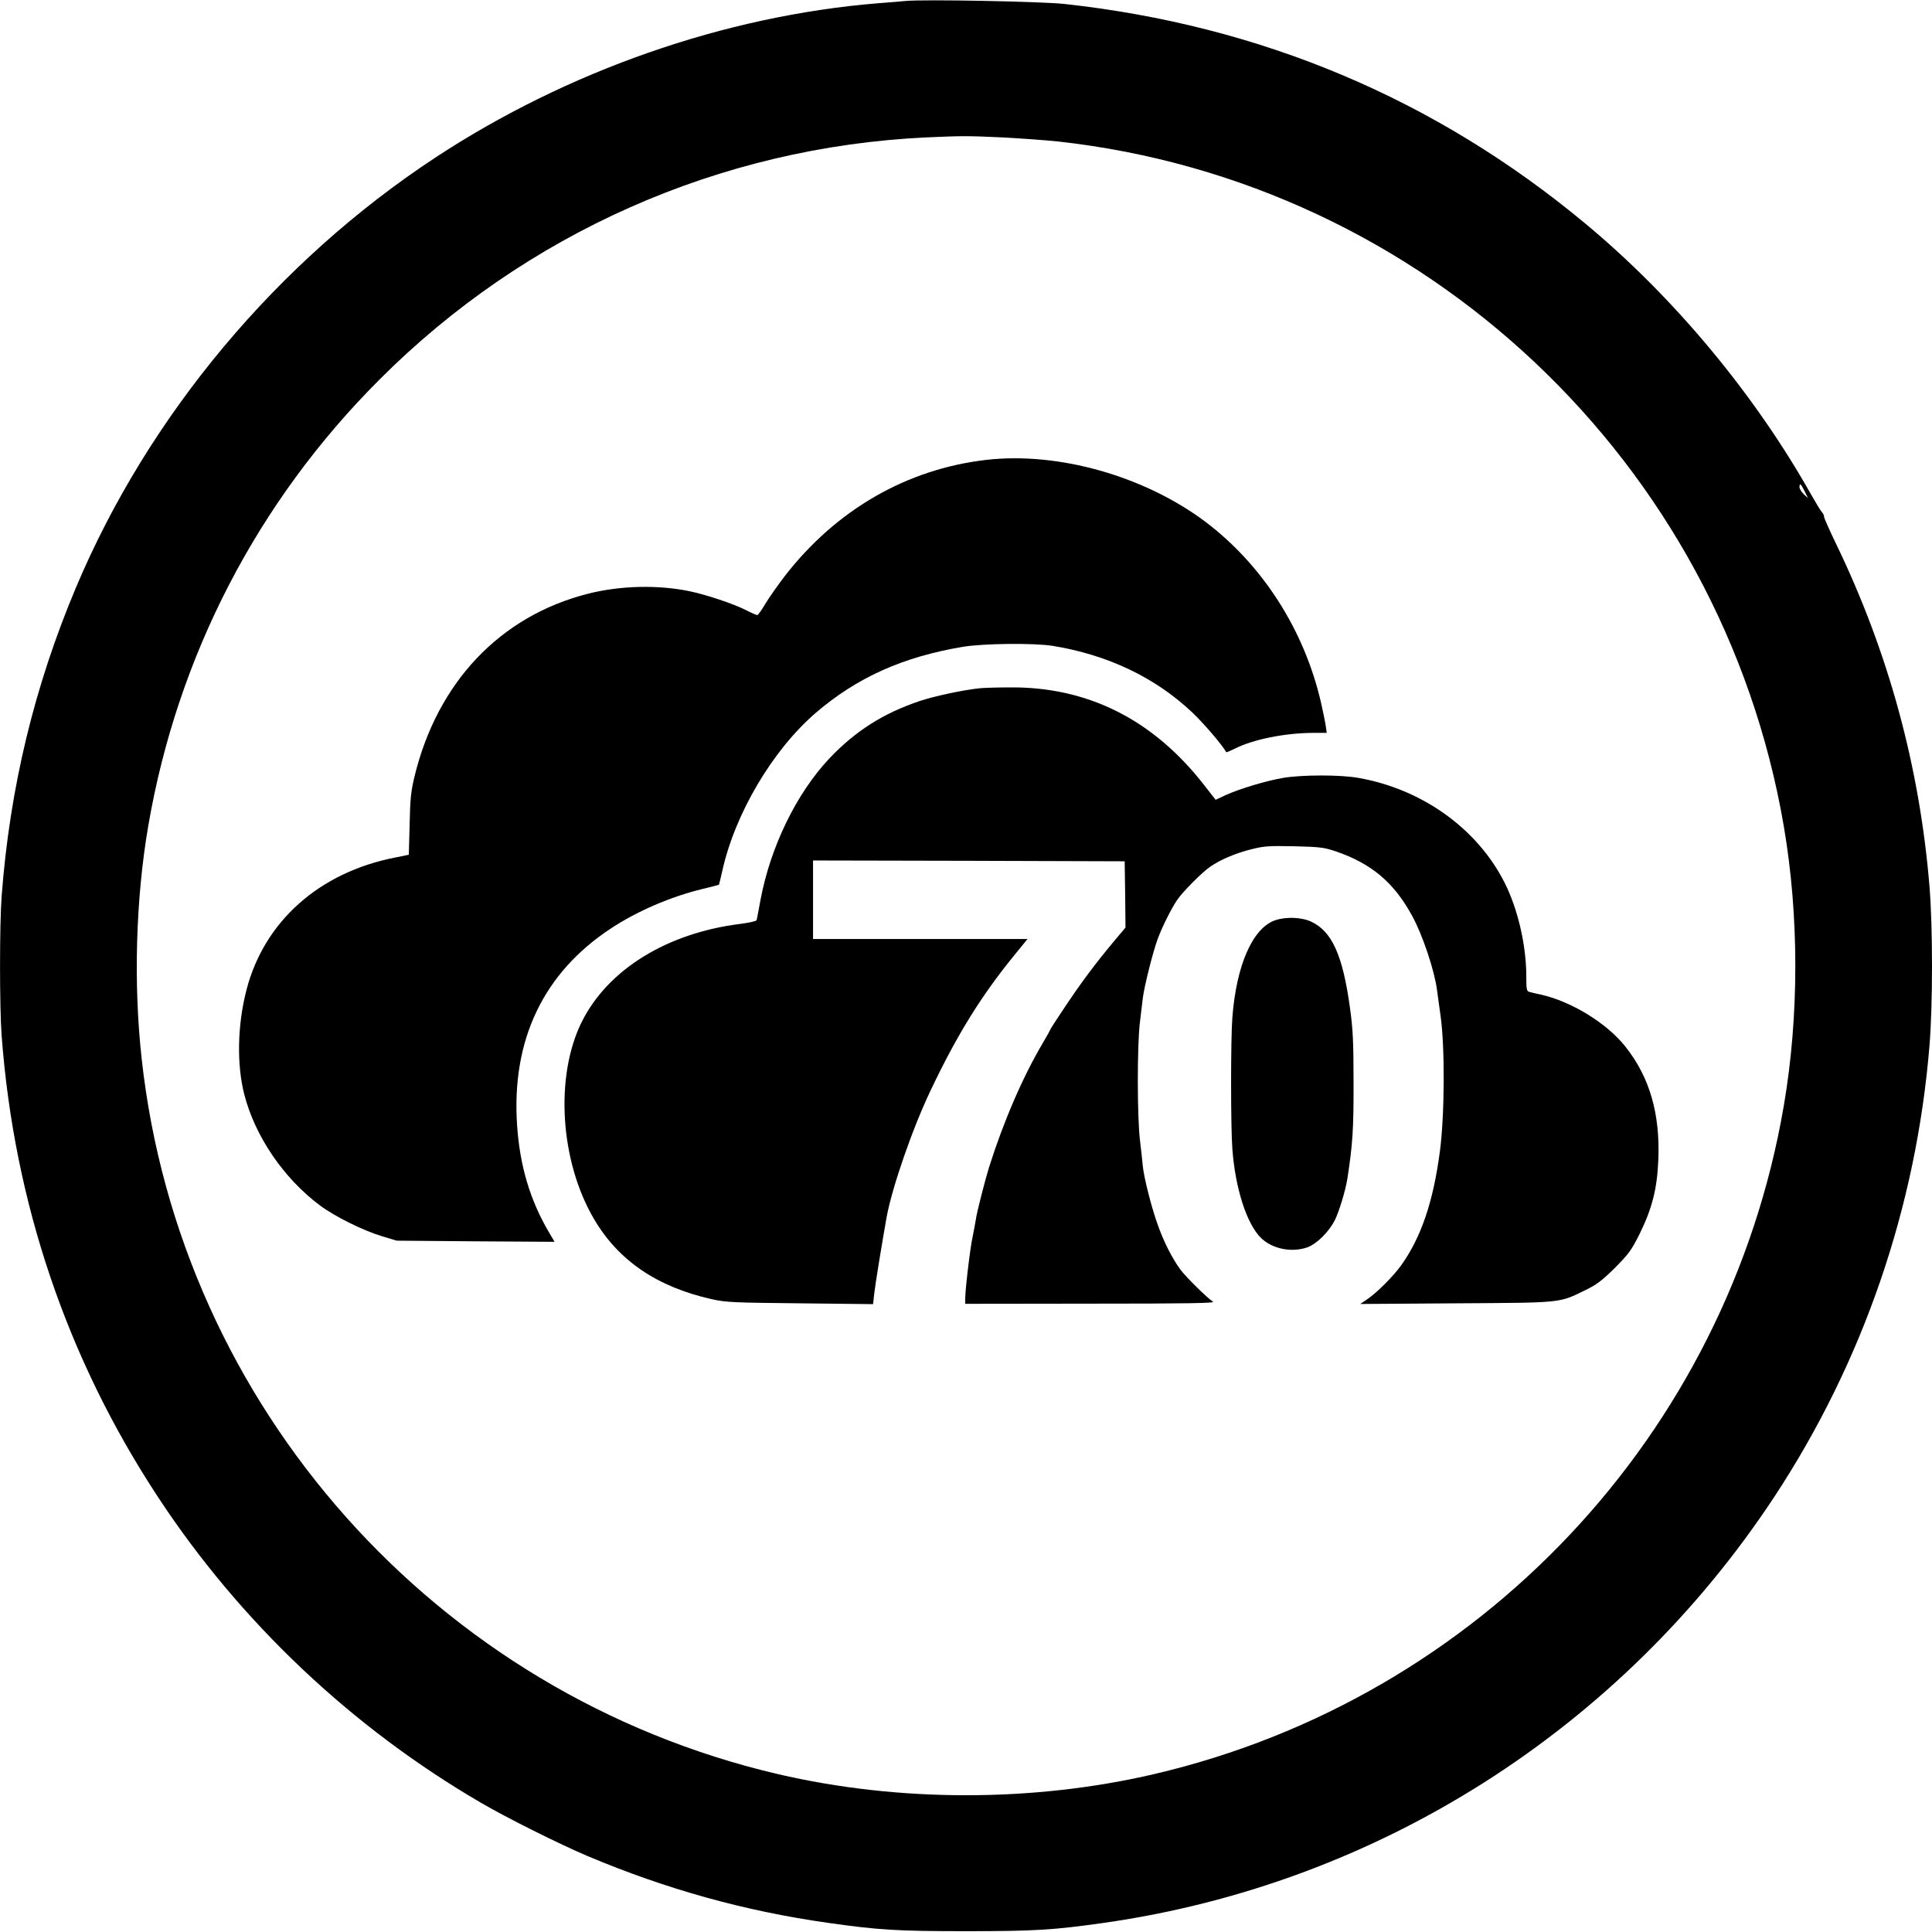 <?xml version="1.0" standalone="no"?>
<!DOCTYPE svg PUBLIC "-//W3C//DTD SVG 20010904//EN"
 "http://www.w3.org/TR/2001/REC-SVG-20010904/DTD/svg10.dtd">
<svg version="1.0" xmlns="http://www.w3.org/2000/svg"
 width="1181pt" height="1181pt" viewBox="0 0 1181 1181"
 preserveAspectRatio="xMidYMid meet">

<g transform="translate(0,1181) scale(0.1,-0.1)"
fill="#000000" stroke="none">
<path d="M5535 11804 c-22 -2 -98 -9 -170 -14 -936 -77 -1897 -413 -2705 -944
-967 -637 -1751 -1574 -2195 -2626 -255 -605 -405 -1226 -455 -1889 -13 -174
-13 -678 0 -852 77 -1023 400 -1975 955 -2819 501 -763 1185 -1410 1975 -1870
161 -94 478 -252 650 -325 481 -203 962 -337 1471 -409 310 -44 423 -51 844
-51 421 0 534 7 844 51 1672 238 3162 1185 4097 2604 543 825 869 1774 949
2763 20 246 20 718 0 964 -60 735 -251 1437 -574 2104 -39 81 -71 153 -71 161
0 8 -5 19 -12 26 -7 7 -35 53 -63 102 -349 621 -842 1213 -1385 1664 -915 761
-1983 1211 -3185 1342 -141 15 -859 29 -970 18z m594 -834 c112 -6 265 -17
340 -25 2239 -248 4054 -1960 4435 -4185 94 -549 94 -1161 0 -1710 -344 -2010
-1862 -3621 -3850 -4085 -738 -172 -1560 -172 -2298 0 -2091 488 -3657 2248
-3890 4373 -51 459 -36 978 40 1422 178 1039 668 1985 1414 2730 894 895 2080
1420 3340 1480 230 10 248 10 469 0z m4902 -2162 l21 -43 -26 24 c-14 14 -26
33 -26 43 0 28 8 22 31 -24z"/>
<path d="M6030 8999 c-487 -56 -919 -305 -1234 -712 -41 -54 -94 -129 -117
-167 -23 -39 -45 -70 -50 -70 -5 0 -37 14 -70 31 -75 38 -240 93 -339 114
-194 41 -427 36 -624 -14 -539 -136 -924 -543 -1063 -1121 -21 -87 -26 -137
-29 -290 l-5 -185 -84 -17 c-464 -91 -800 -391 -908 -808 -56 -216 -61 -458
-13 -643 66 -254 240 -510 461 -675 89 -67 264 -154 380 -189 l90 -27 483 -4
482 -3 -36 61 c-114 195 -176 402 -193 650 -36 521 160 933 574 1205 159 105
366 194 556 240 56 13 103 26 104 27 1 2 10 39 20 83 77 350 307 739 571 967
252 216 531 342 899 404 125 21 435 24 550 6 336 -55 625 -192 852 -406 69
-65 184 -199 209 -244 1 -2 24 8 51 21 112 57 306 96 476 97 l87 0 -6 43 c-3
23 -17 89 -30 147 -103 442 -357 837 -705 1100 -373 280 -899 429 -1339 379z"/>
<path d="M5990 7603 c-104 -11 -277 -48 -367 -78 -224 -75 -395 -184 -554
-352 -201 -214 -359 -539 -420 -863 -12 -63 -22 -120 -24 -125 -2 -6 -47 -16
-102 -23 -446 -56 -806 -278 -966 -597 -167 -334 -134 -856 76 -1210 150 -253
385 -412 719 -487 85 -19 133 -21 539 -25 l446 -5 7 64 c6 55 51 330 76 469
33 180 158 542 269 774 161 339 308 576 509 823 l83 102 -655 0 -656 0 0 240
0 240 953 -2 952 -3 3 -202 2 -203 -73 -87 c-116 -139 -197 -248 -295 -395
-51 -76 -92 -139 -92 -142 0 -2 -20 -39 -45 -81 -122 -206 -239 -476 -329
-760 -24 -77 -75 -277 -80 -315 -3 -19 -12 -68 -20 -108 -16 -71 -46 -328 -46
-384 l0 -28 768 1 c598 0 763 3 747 12 -34 21 -165 150 -200 197 -51 70 -103
173 -140 279 -38 107 -82 283 -89 351 -2 25 -10 95 -17 155 -18 144 -18 586
-1 725 7 58 15 125 18 150 8 66 61 280 90 358 27 74 84 188 120 241 33 49 152
169 202 203 64 44 156 83 253 107 75 19 107 21 260 18 157 -4 182 -7 254 -31
219 -75 357 -191 468 -396 63 -115 135 -330 151 -450 2 -19 13 -91 22 -160 27
-188 25 -608 -4 -827 -41 -311 -115 -527 -237 -698 -49 -68 -151 -170 -210
-209 l-40 -27 585 4 c656 4 628 1 790 80 70 34 102 58 181 136 86 87 101 107
153 211 75 153 106 274 113 448 12 283 -53 508 -201 694 -114 144 -330 276
-516 318 -30 6 -63 14 -72 17 -16 4 -18 17 -18 95 0 190 -52 414 -134 575
-167 329 -504 570 -893 638 -112 20 -345 19 -459 0 -105 -18 -264 -66 -351
-105 l-62 -29 -68 87 c-313 404 -716 606 -1196 600 -78 0 -158 -3 -177 -5z"/>
<path d="M7793 6184 c-137 -49 -236 -276 -260 -597 -10 -131 -10 -661 0 -797
17 -241 88 -463 176 -548 69 -67 187 -90 282 -57 57 20 133 95 169 167 26 52
65 182 76 251 33 213 39 309 38 597 0 244 -4 322 -22 450 -44 321 -110 467
-237 526 -59 28 -156 31 -222 8z"/>
</g>
</svg>
